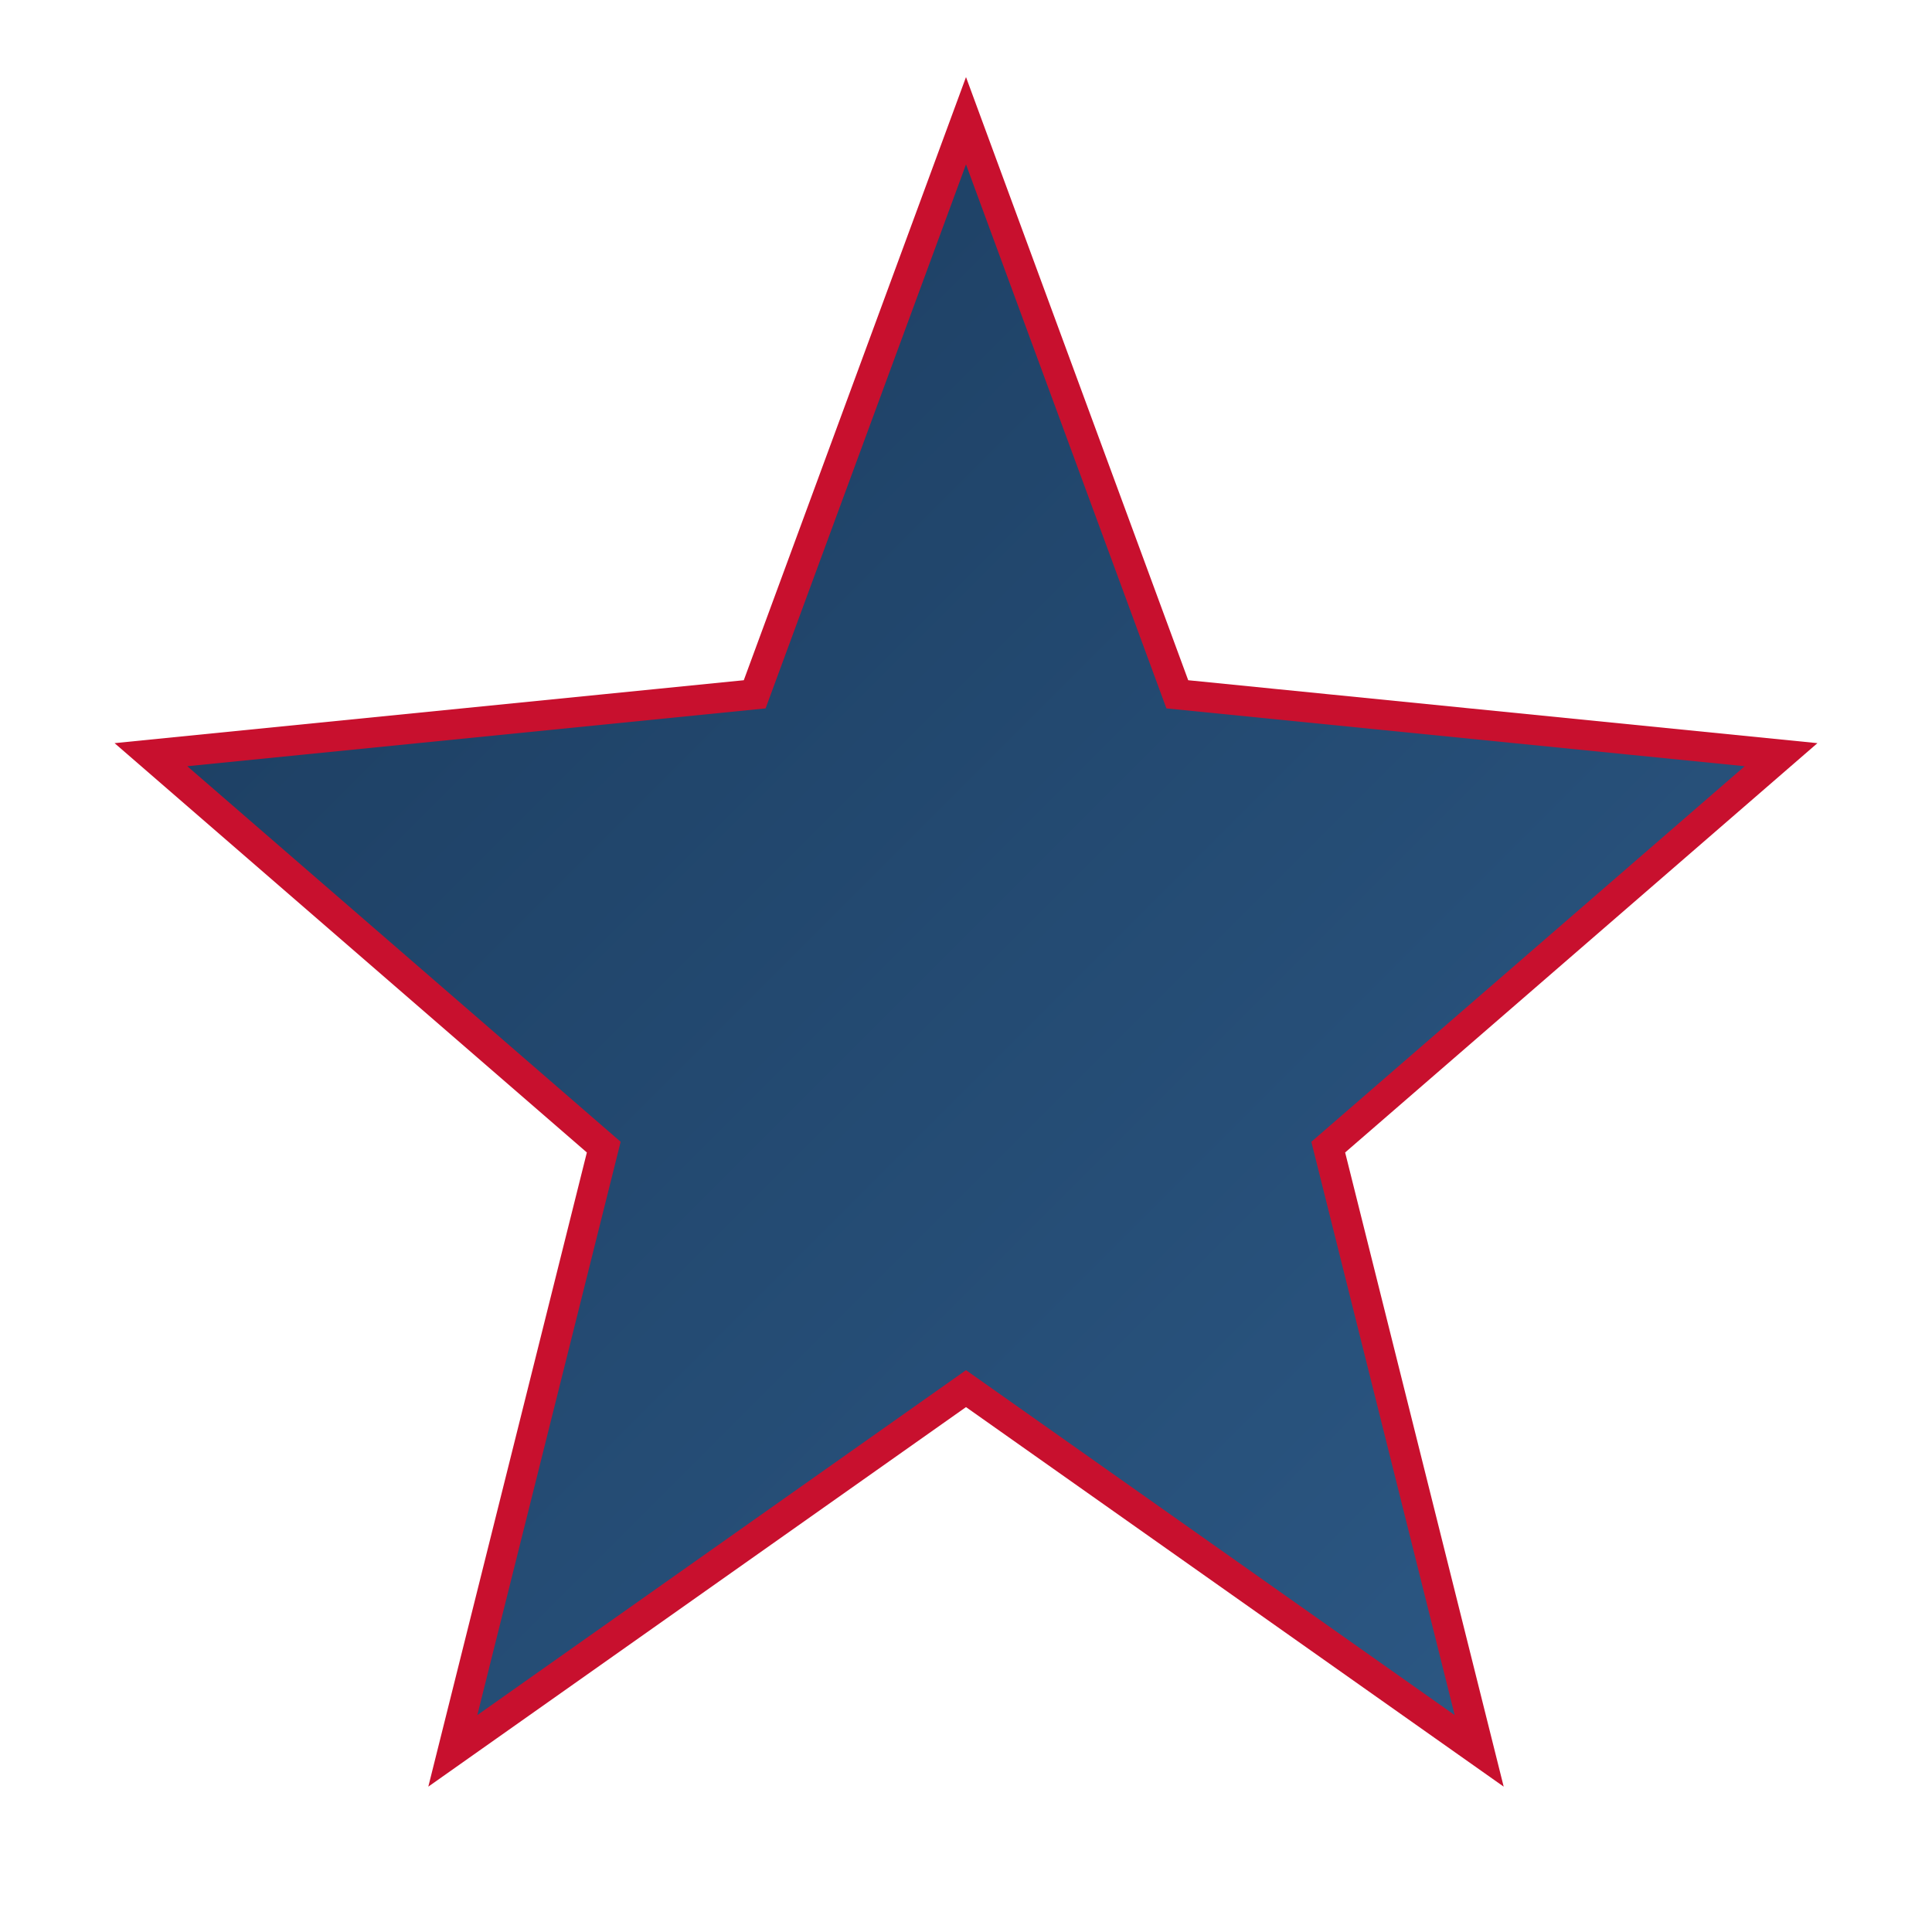 <svg xmlns="http://www.w3.org/2000/svg" viewBox="0 0 32 32" width="32" height="32">
  <defs>
    <linearGradient id="starGradient" x1="0%" y1="0%" x2="100%" y2="100%">
      <stop offset="0%" style="stop-color:#1a3a5c;stop-opacity:1" />
      <stop offset="100%" style="stop-color:#2d5a87;stop-opacity:1" />
    </linearGradient>
  </defs>
  <!-- Star shape -->
  <path d="M16 2 L19.5 11.5 L29.5 12.5 L22 19 L24.5 29 L16 23 L7.5 29 L10 19 L2.5 12.5 L12.5 11.5 Z" 
        fill="url(#starGradient)" 
        stroke="#c8102e" 
        stroke-width="0.5"/>
</svg>

